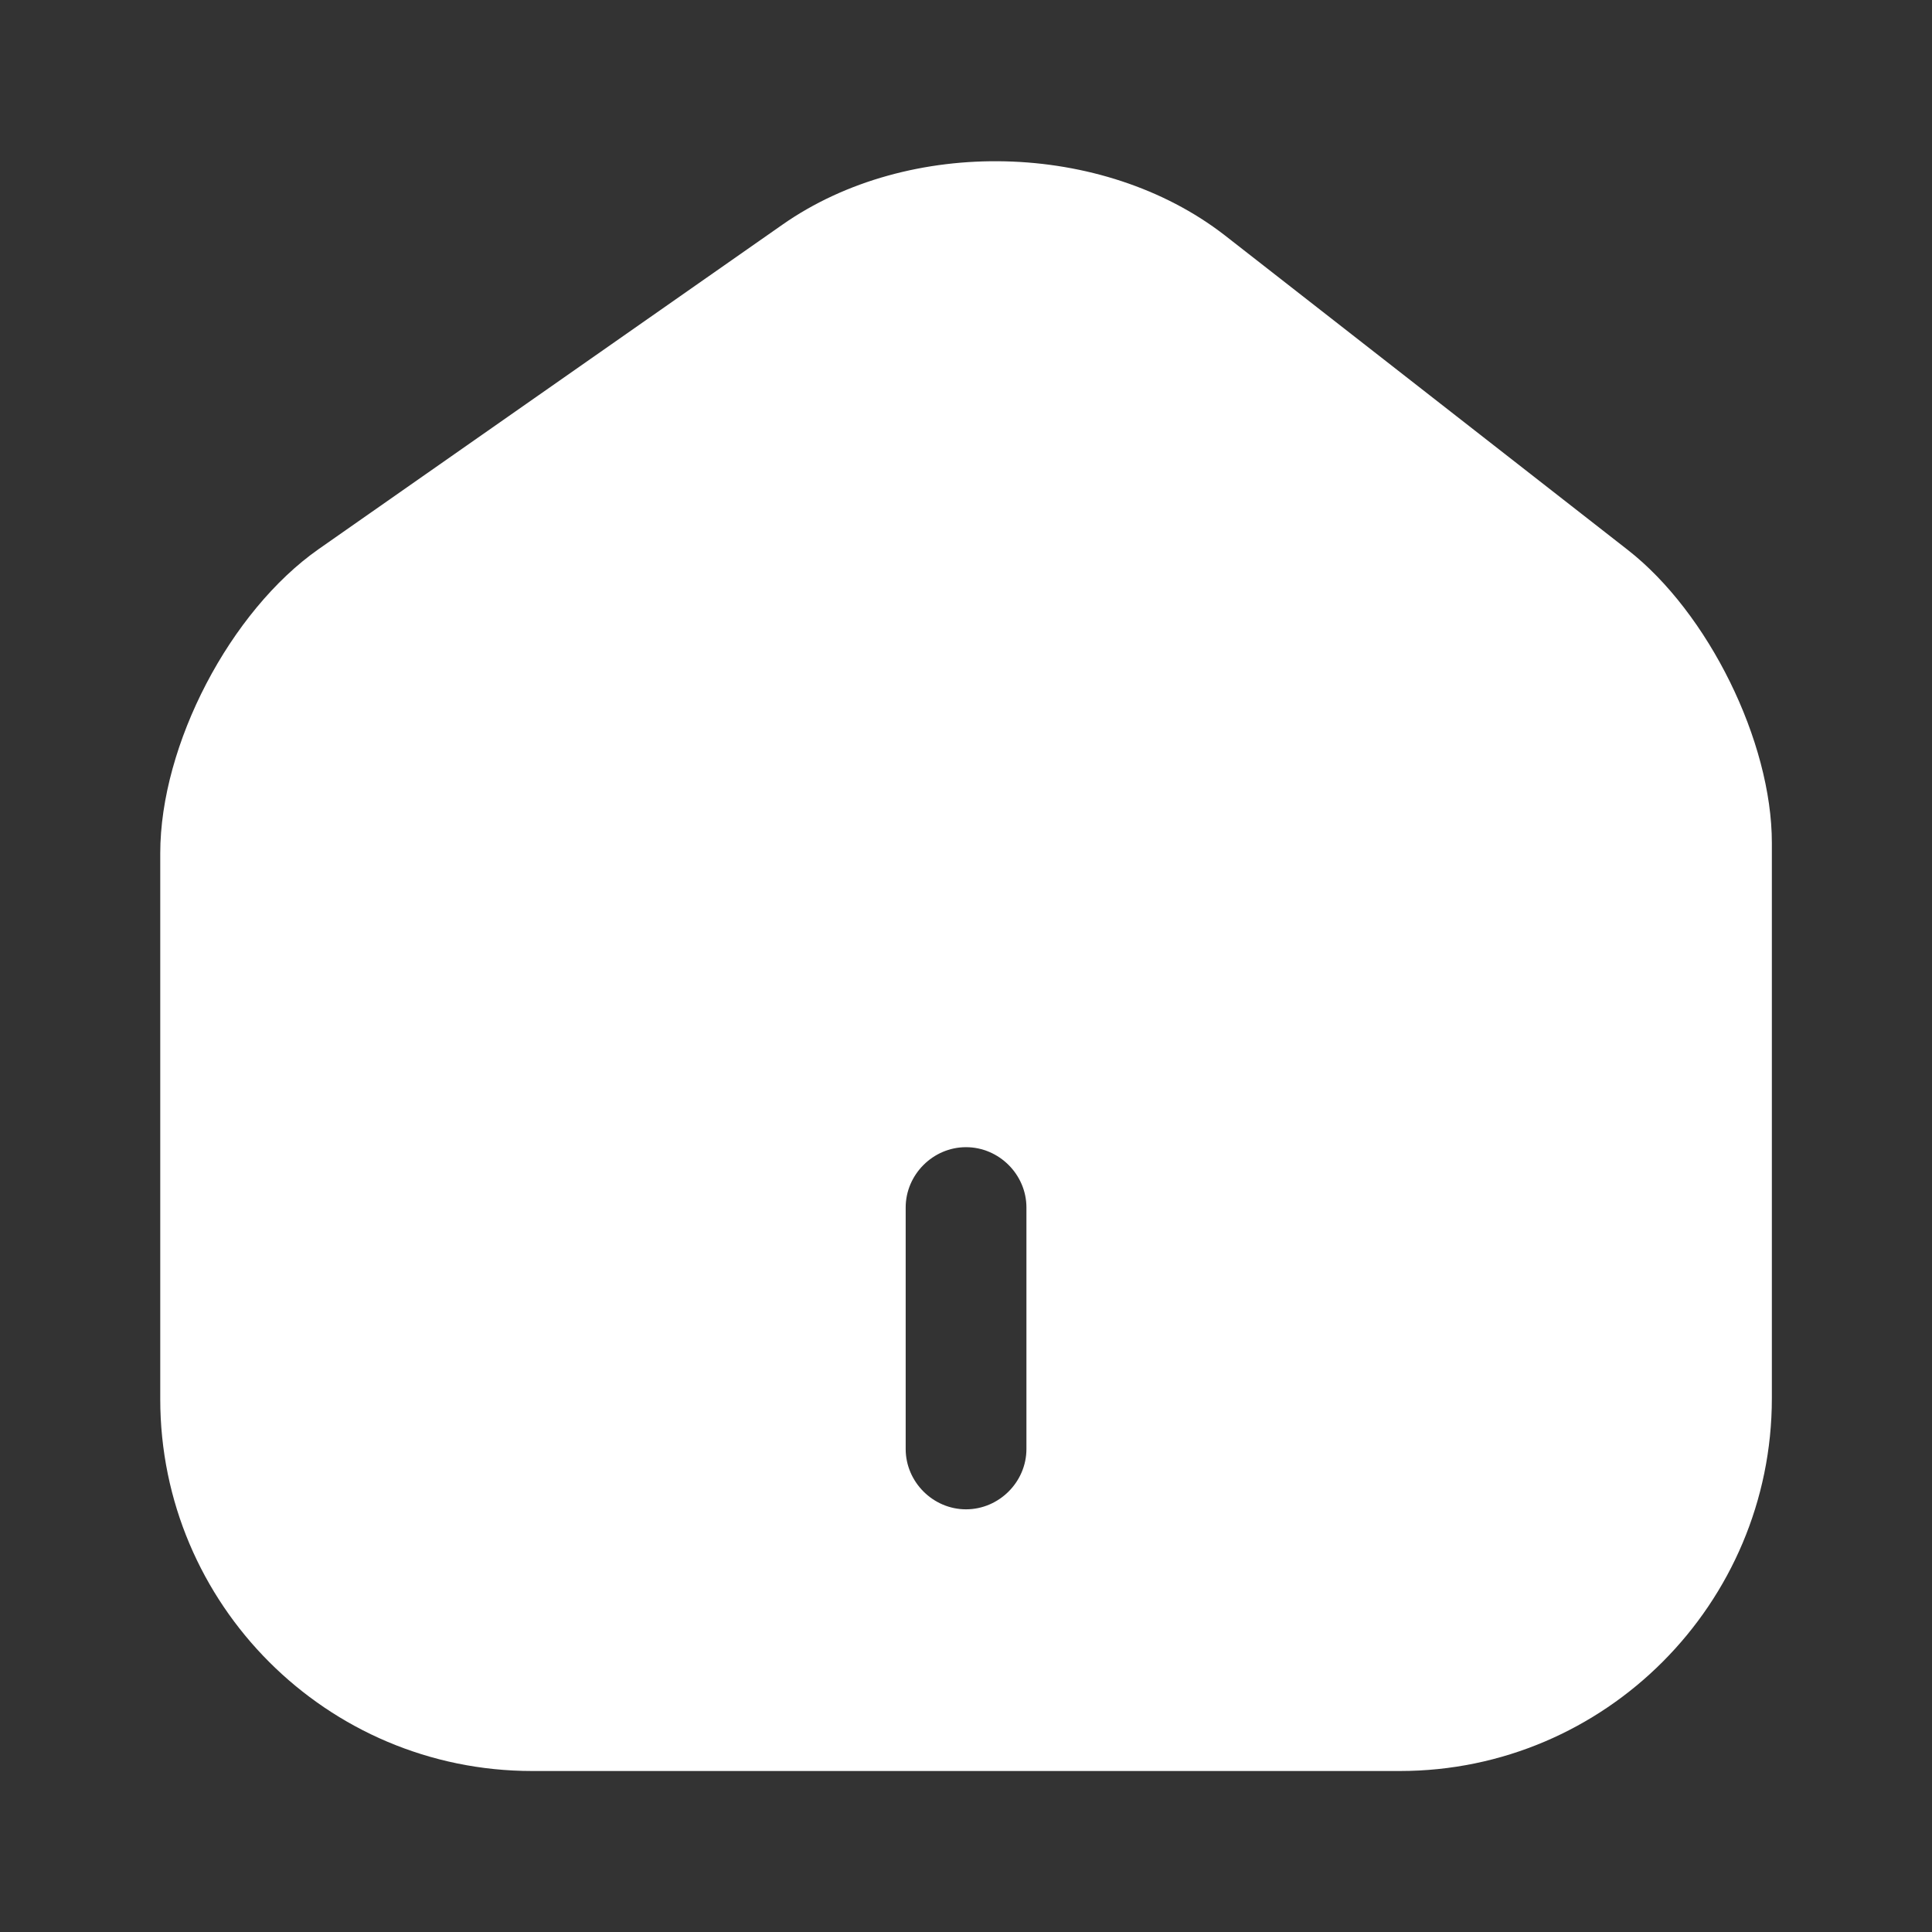 <svg width="18" height="18" viewBox="0 0 18 18" fill="none" xmlns="http://www.w3.org/2000/svg">
<rect x="0" y="0" width="18" height="18" fill="#333333" stroke="none"/>
<g id="vuesax/bold/home-2">
<g id="home-2">
<path id="Vector" d="M2.97 5.115L7.29 2.093C8.468 1.268 10.275 1.313 11.408 2.19L15.165 5.123C15.915 5.708 16.508 6.908 16.508 7.853L16.508 13.027C16.508 14.94 14.955 16.5 13.043 16.5L4.958 16.5C3.045 16.5 1.493 14.947 1.493 13.035L1.493 7.95C1.493 6.938 2.145 5.693 2.97 5.115ZM8.438 13.5C8.438 13.807 8.693 14.062 9 14.062C9.308 14.062 9.563 13.807 9.563 13.5L9.563 11.25C9.563 10.943 9.308 10.688 9 10.688C8.693 10.688 8.438 10.943 8.438 11.25L8.438 13.5Z" fill="#fff"/>
</g>
</g>
</svg>
